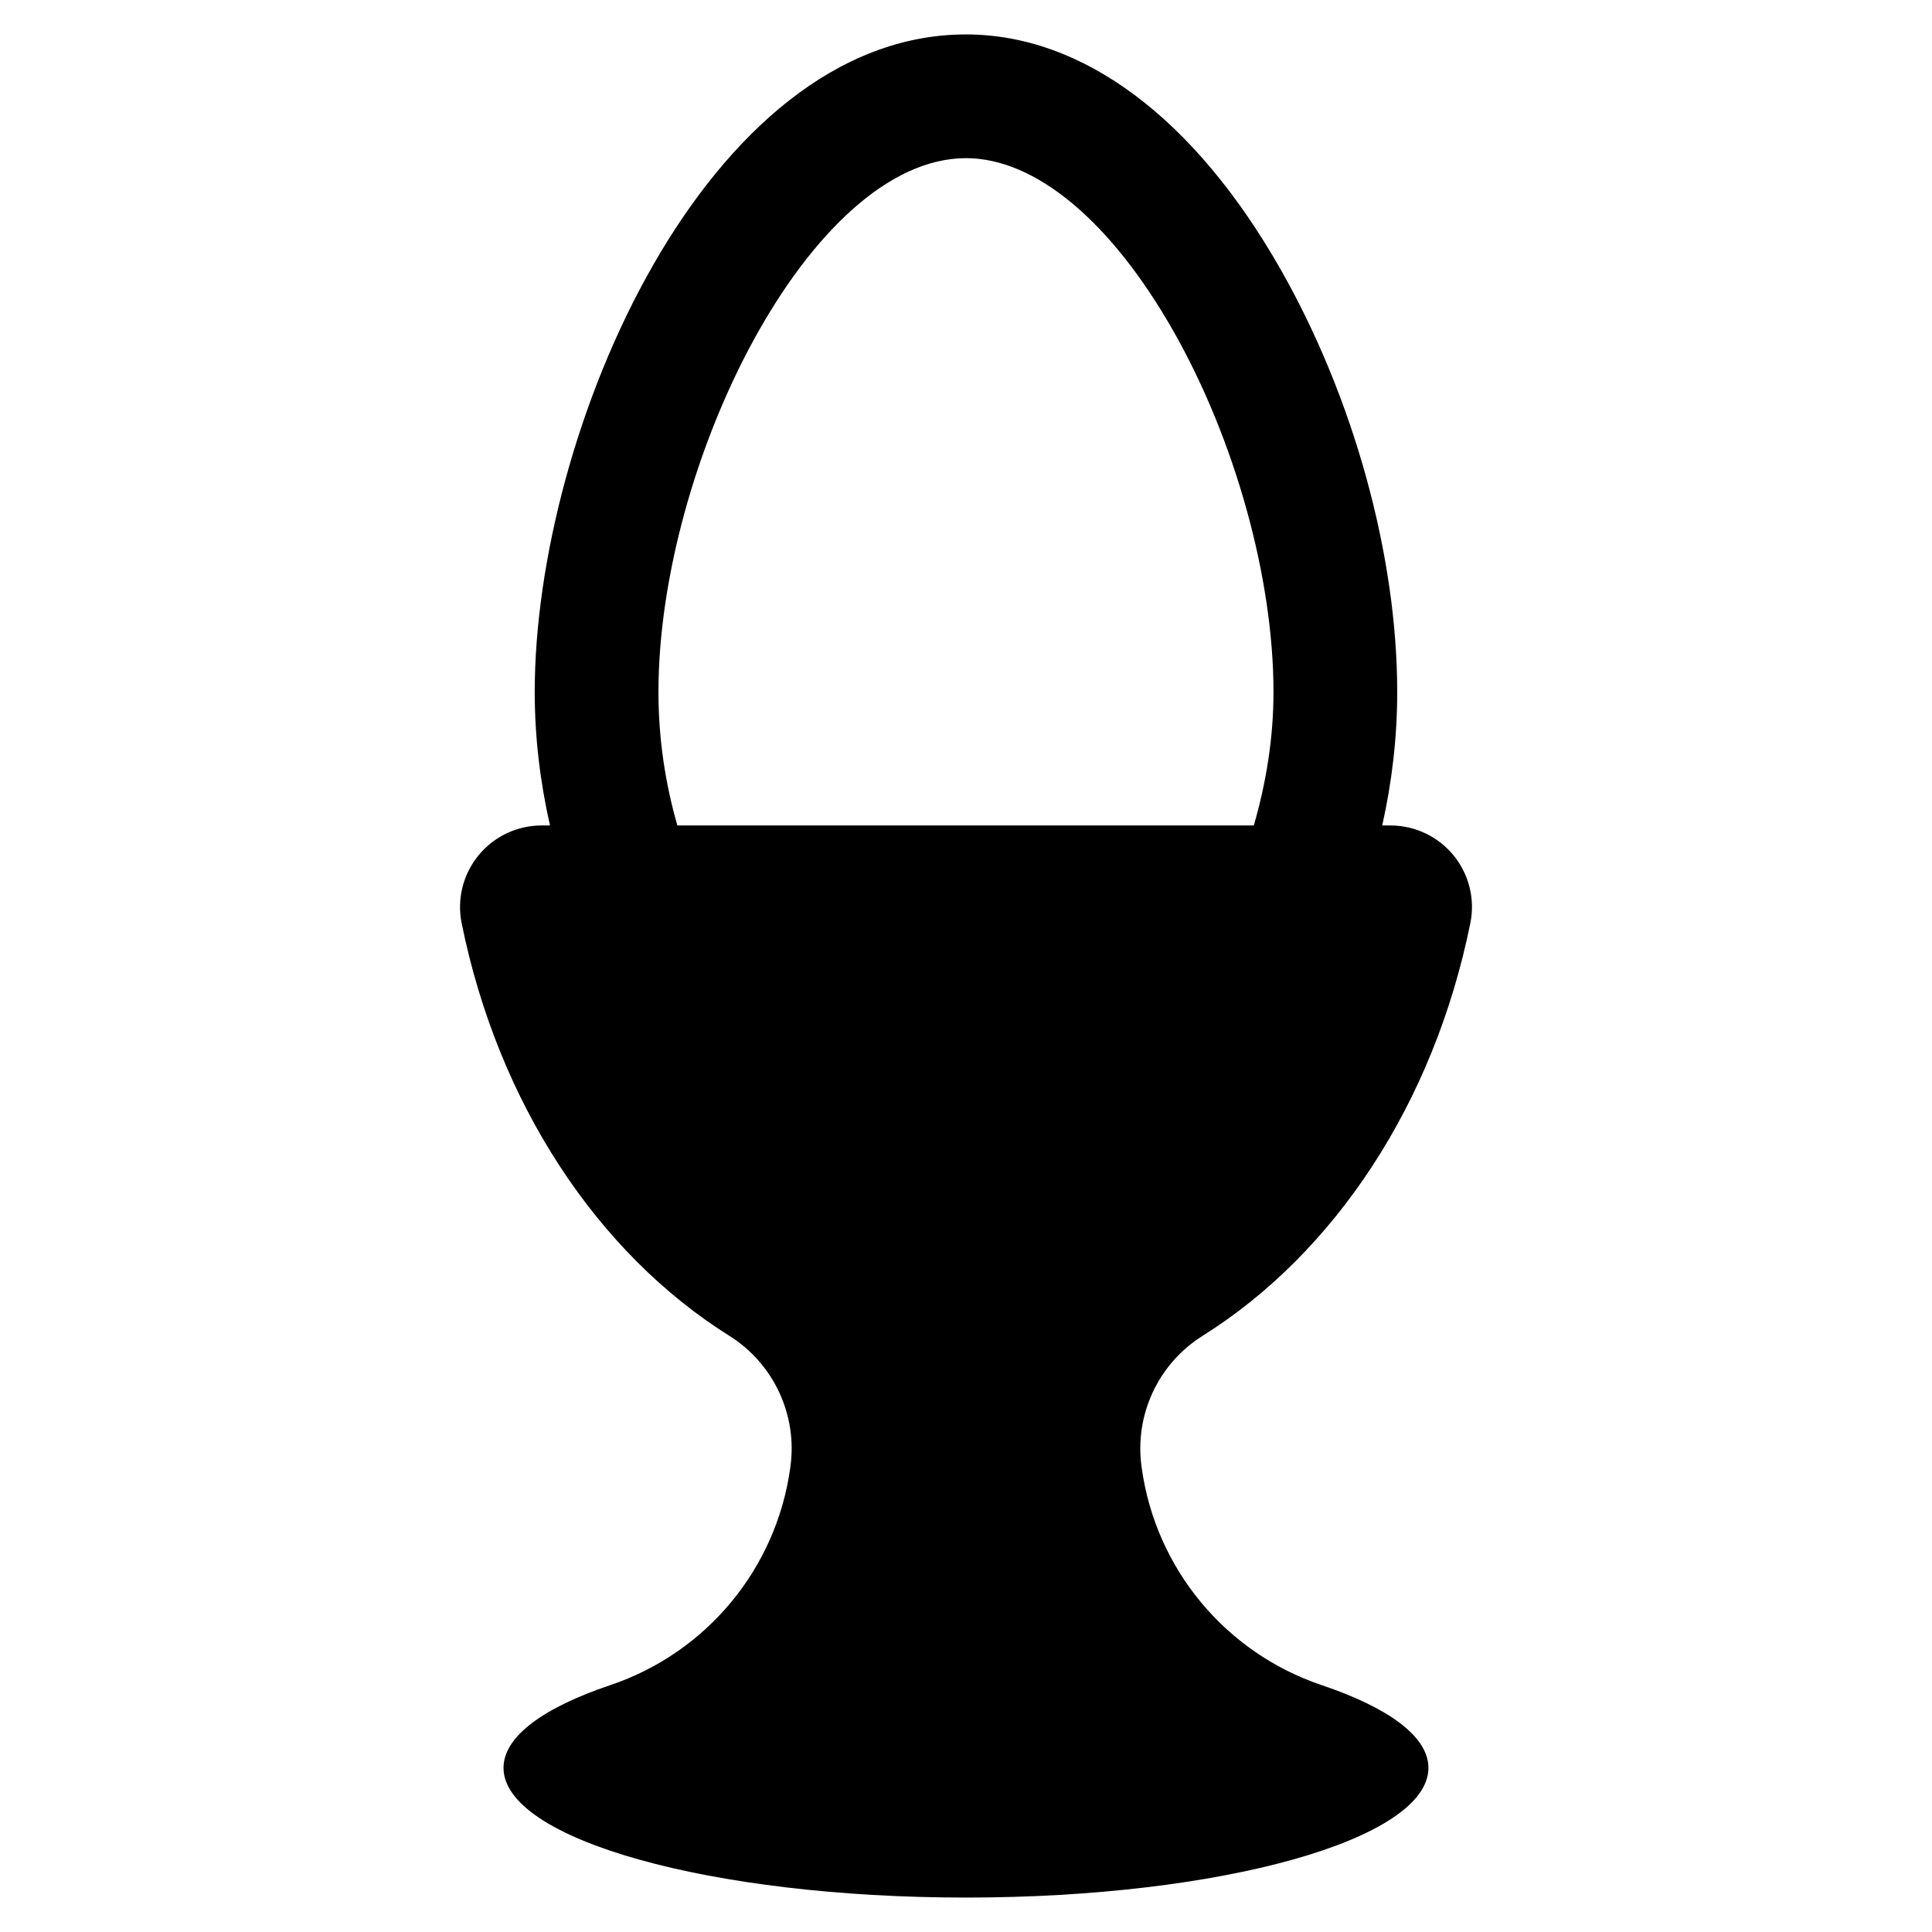 <?xml version="1.0" encoding="utf-8"?>
<!-- Uploaded to: SVG Repo, www.svgrepo.com, Generator: SVG Repo Mixer Tools -->
<!DOCTYPE svg PUBLIC "-//W3C//DTD SVG 1.1//EN" "http://www.w3.org/Graphics/SVG/1.1/DTD/svg11.dtd">
<svg fill="#000000" version="1.1" id="Layer_1" xmlns="http://www.w3.org/2000/svg" xmlns:xlink="http://www.w3.org/1999/xlink" 
	 width="800px" height="800px" viewBox="0 0 512 512" enable-background="new 0 0 512 512" xml:space="preserve">
<path d="M318.709,354.005c34.99-21.934,61.301-61.607,70.947-109.38c1.29-6.349-0.353-12.945-4.459-17.957
	c-4.098-5.01-10.238-7.91-16.715-7.91h-2.177c2.552-11.411,3.974-23.253,3.971-35.365c0.008-36.046-11.503-77.856-30.804-111.837
	c-22.854-40.257-52.504-62.431-83.477-62.431c-68.706,0-114.287,104.89-114.287,174.269c0,12.25,1.49,24.065,4.047,35.365h-2.238
	c-6.476,0-12.606,2.908-16.707,7.918c-4.098,5.012-5.754,11.599-4.474,17.948c9.661,47.772,35.966,87.446,70.949,109.386
	c11.735,7.359,18.074,20.934,16.186,34.655l-0.05,0.344c-3.681,26.672-22.164,48.976-47.686,57.564
	c-17.657,5.949-28.295,13.583-28.295,21.934c0,18.965,54.871,34.366,122.557,34.366c67.673,0,122.549-15.401,122.549-34.366
	c0-8.35-10.641-15.985-28.299-21.934c-25.496-8.582-44.003-30.915-47.678-57.564l-0.049-0.361
	C300.633,374.931,306.971,361.362,318.709,354.005z M179.513,218.759c-3.187-11.053-5.016-22.929-5.016-35.365
	c0-60.469,40.298-141.48,81.507-141.48c18.388,0,38.424,16.707,54.962,45.836c16.363,28.826,26.531,65.473,26.522,95.644
	c0.002,12.316-1.977,24.15-5.215,35.365H179.513z"/>
</svg>